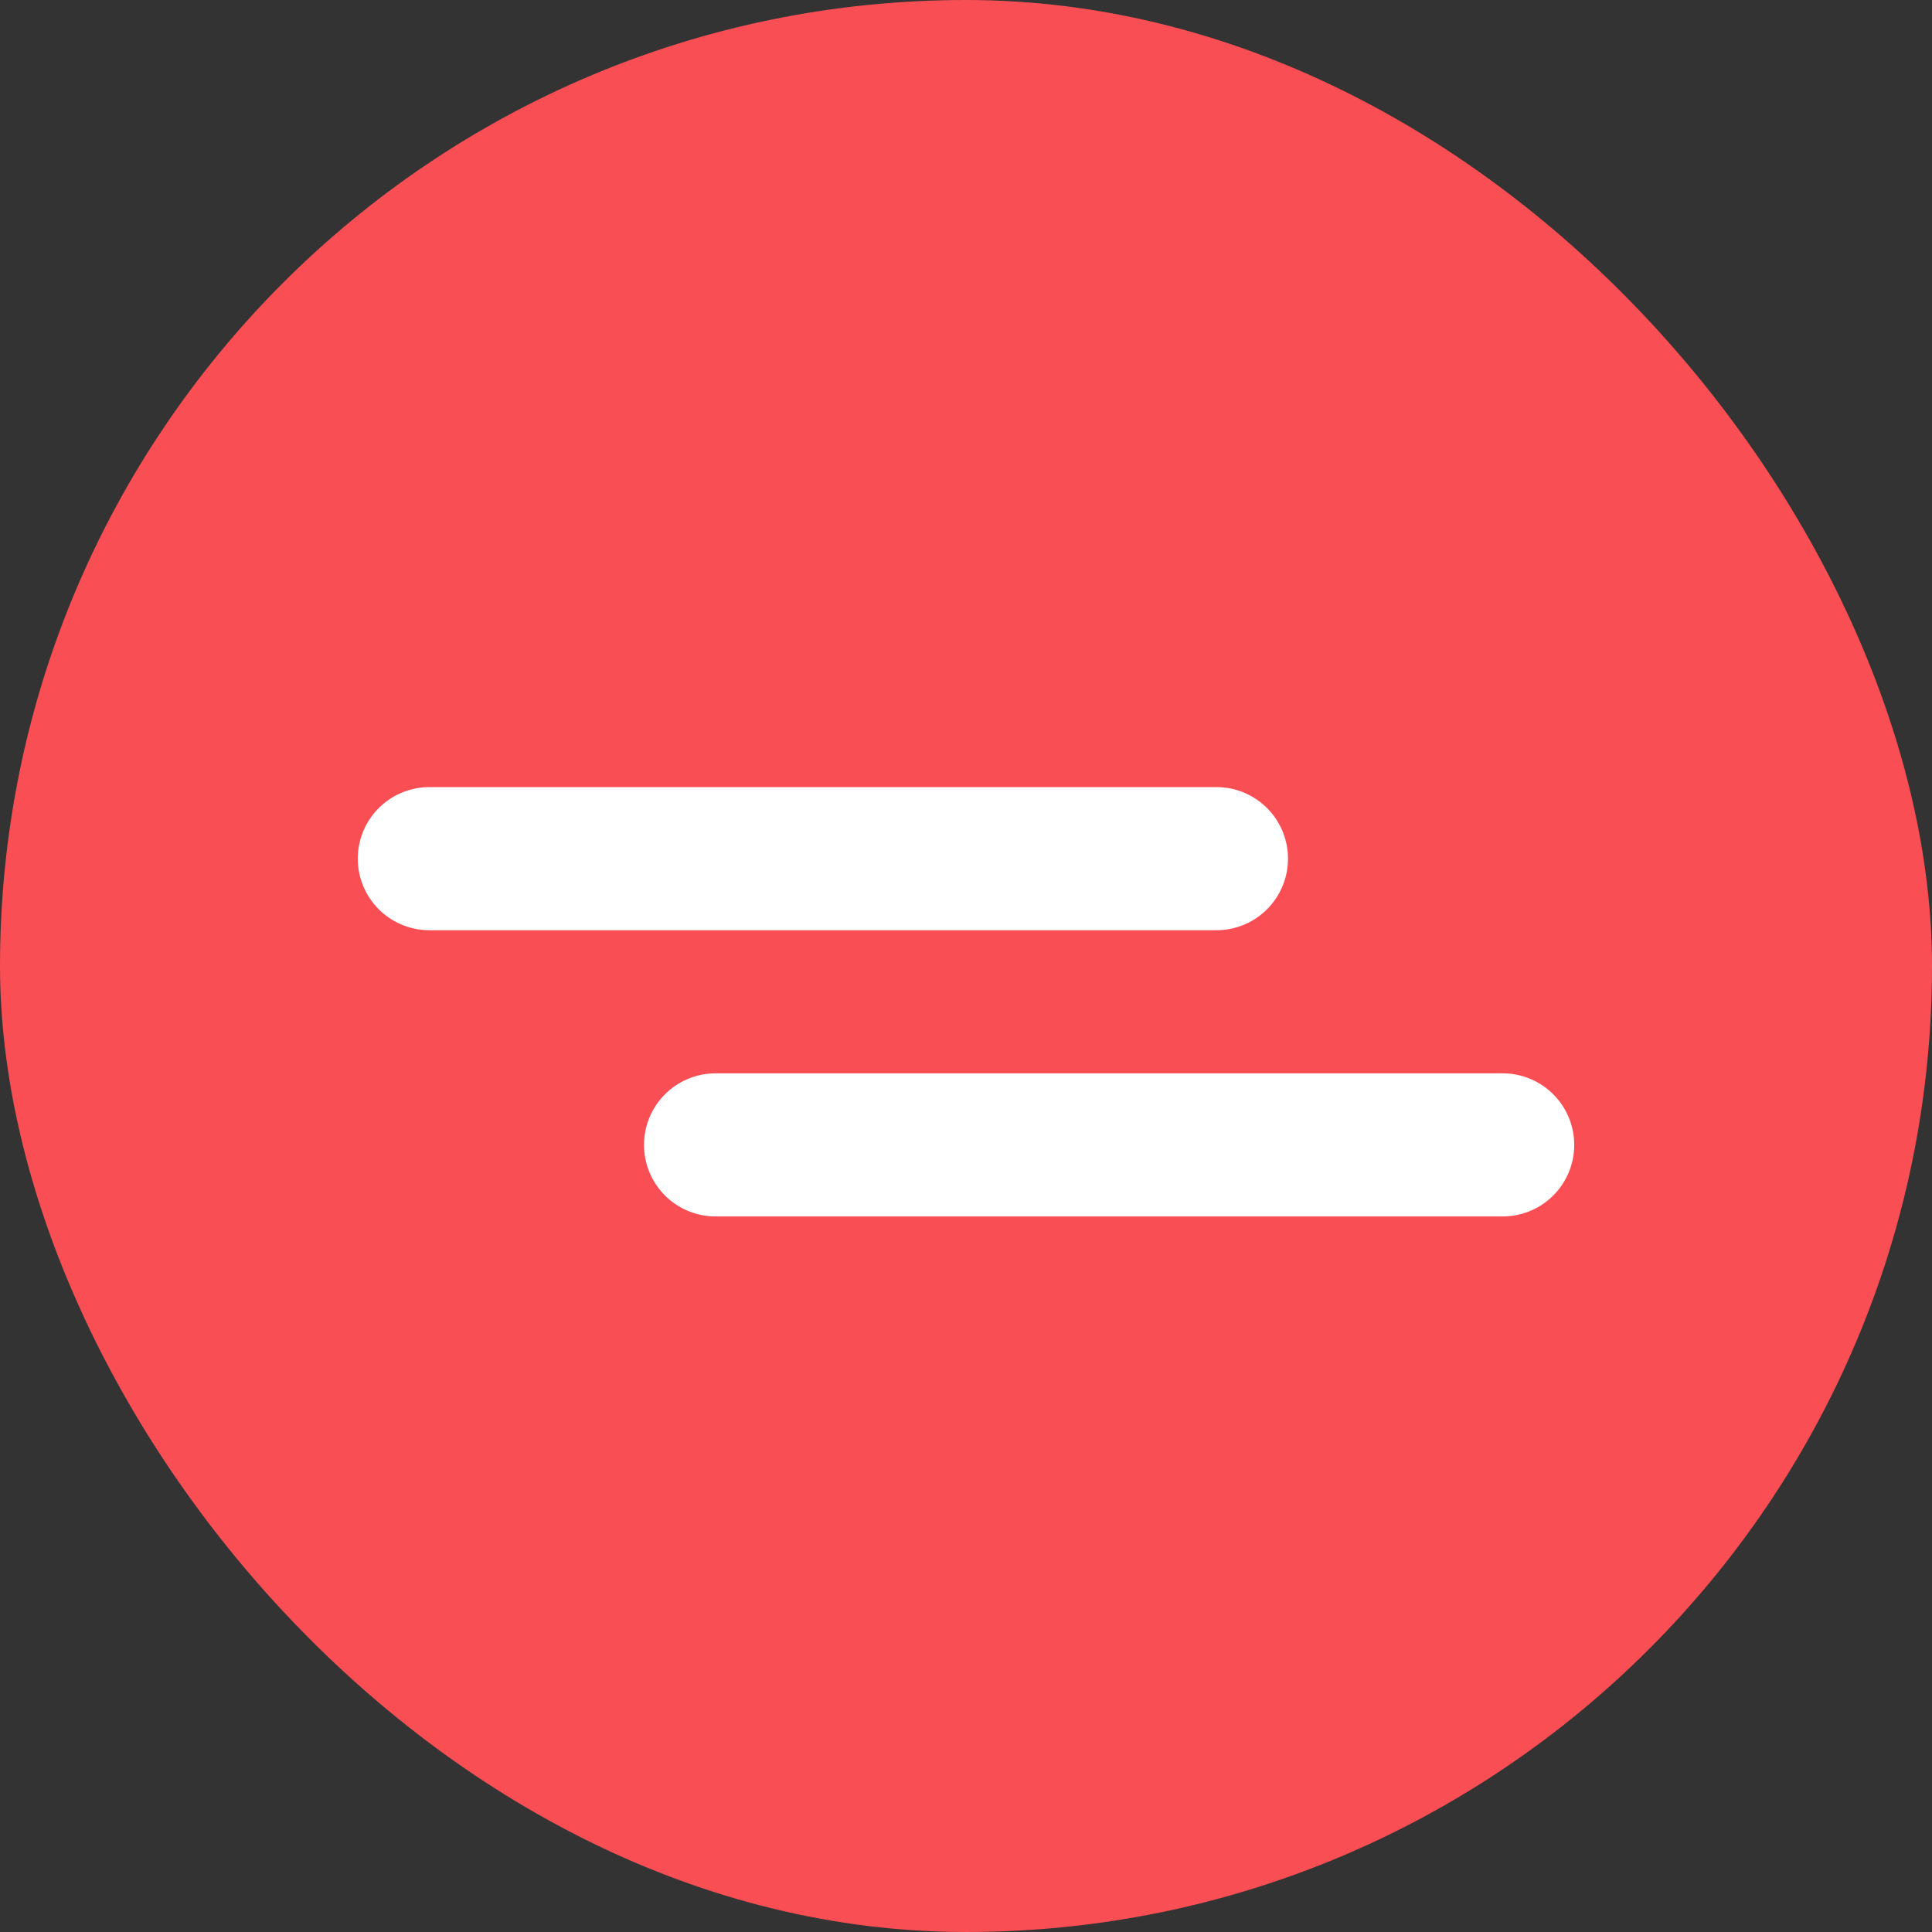 <?xml version="1.0" encoding="UTF-8"?> <svg xmlns="http://www.w3.org/2000/svg" width="27" height="27" viewBox="0 0 27 27" fill="none"><rect x="0" y="0" width="27" height="27" fill="#333333" stroke="none"/><rect width="27" height="27" rx="13.5" fill="#F94E53"></rect><line x1="6" y1="12" x2="17" y2="12" stroke="white" stroke-width="2" stroke-linecap="round"></line><line x1="10" y1="16" x2="21" y2="16" stroke="white" stroke-width="2" stroke-linecap="round"></line></svg> 